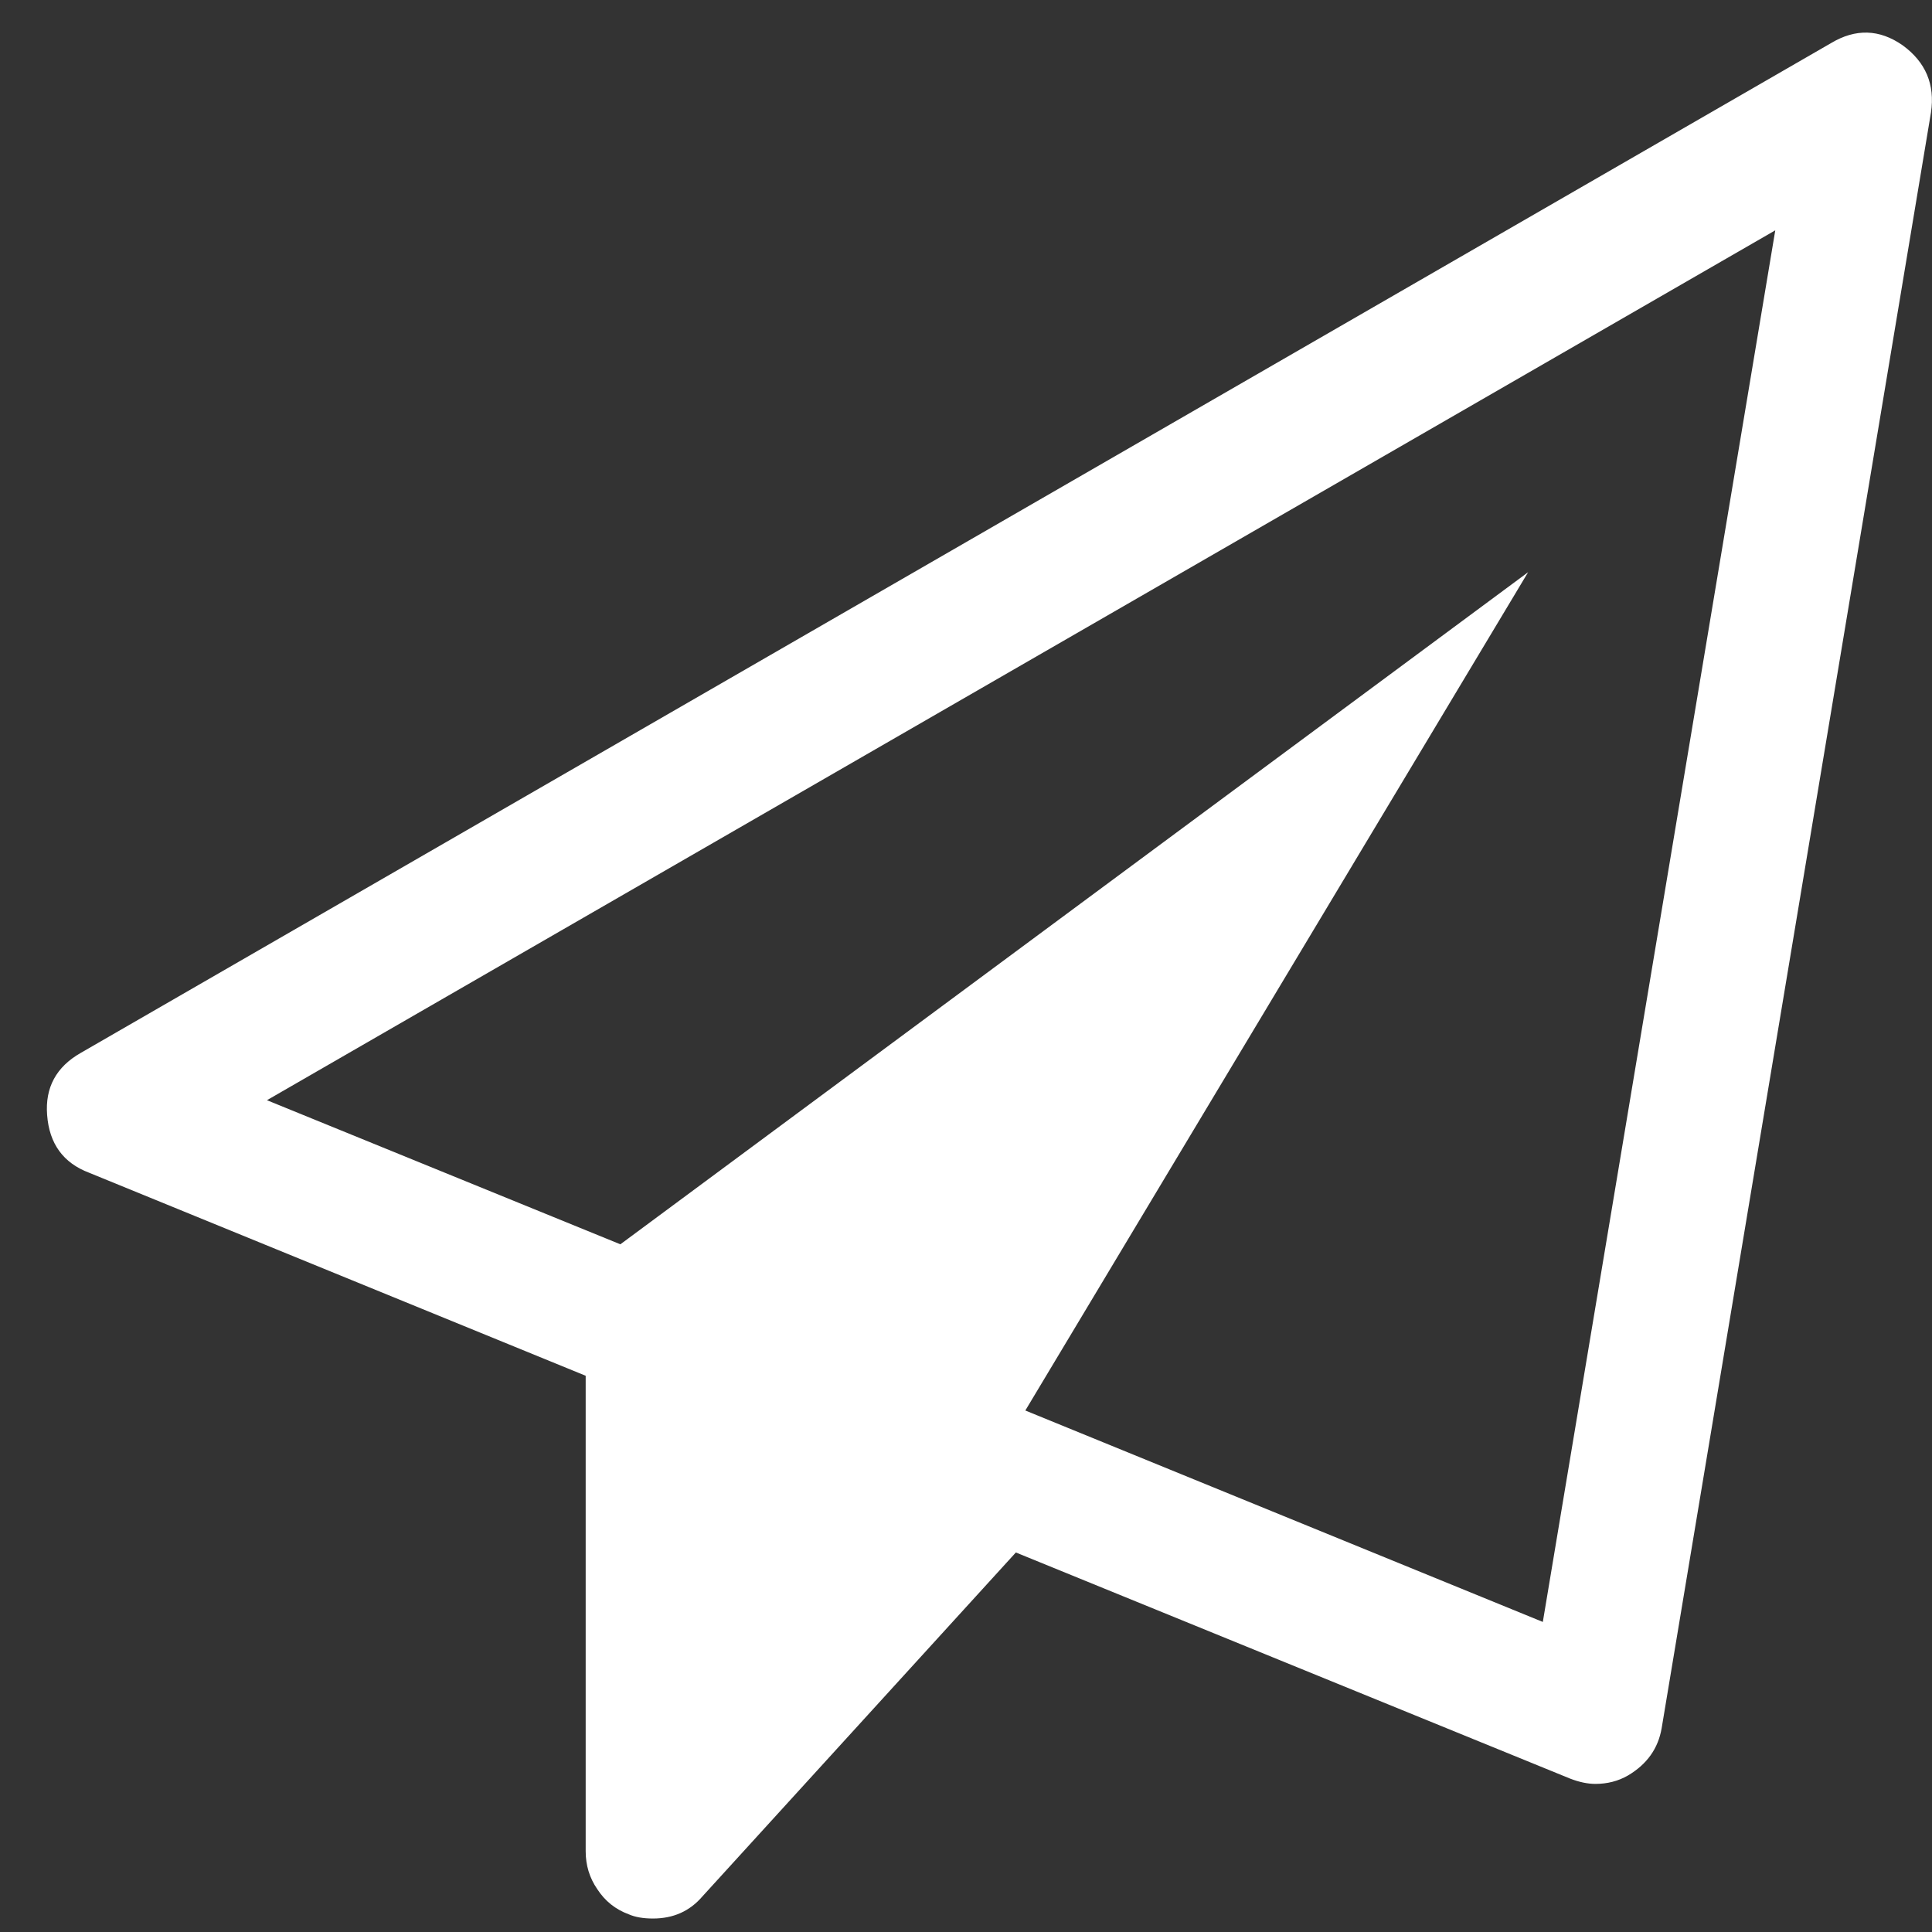<svg width="41" height="41" viewBox="0 0 41 41" fill="none" xmlns="http://www.w3.org/2000/svg">
<rect x="0" y="0" width="41" height="41" fill="#333333" stroke="none"/>
<path d="M40.375 0.96C40.866 1.317 41.067 1.793 40.978 2.388L35.263 36.674C35.189 37.106 34.951 37.44 34.549 37.678C34.341 37.798 34.11 37.857 33.857 37.857C33.694 37.857 33.515 37.82 33.321 37.745L21.558 32.946L14.906 40.245C14.638 40.558 14.289 40.714 13.857 40.714C13.649 40.714 13.478 40.684 13.344 40.625C13.061 40.521 12.838 40.342 12.674 40.089C12.51 39.851 12.429 39.583 12.429 39.286V29.196L1.893 24.888C1.342 24.68 1.045 24.271 1 23.661C0.955 23.08 1.193 22.641 1.714 22.344L38.857 0.915C39.378 0.603 39.884 0.618 40.375 0.96ZM32.741 34.42L37.674 4.888L5.665 23.348L13.165 26.406L32.429 12.143L21.759 29.933L32.741 34.42Z" fill="white"/>
</svg>
